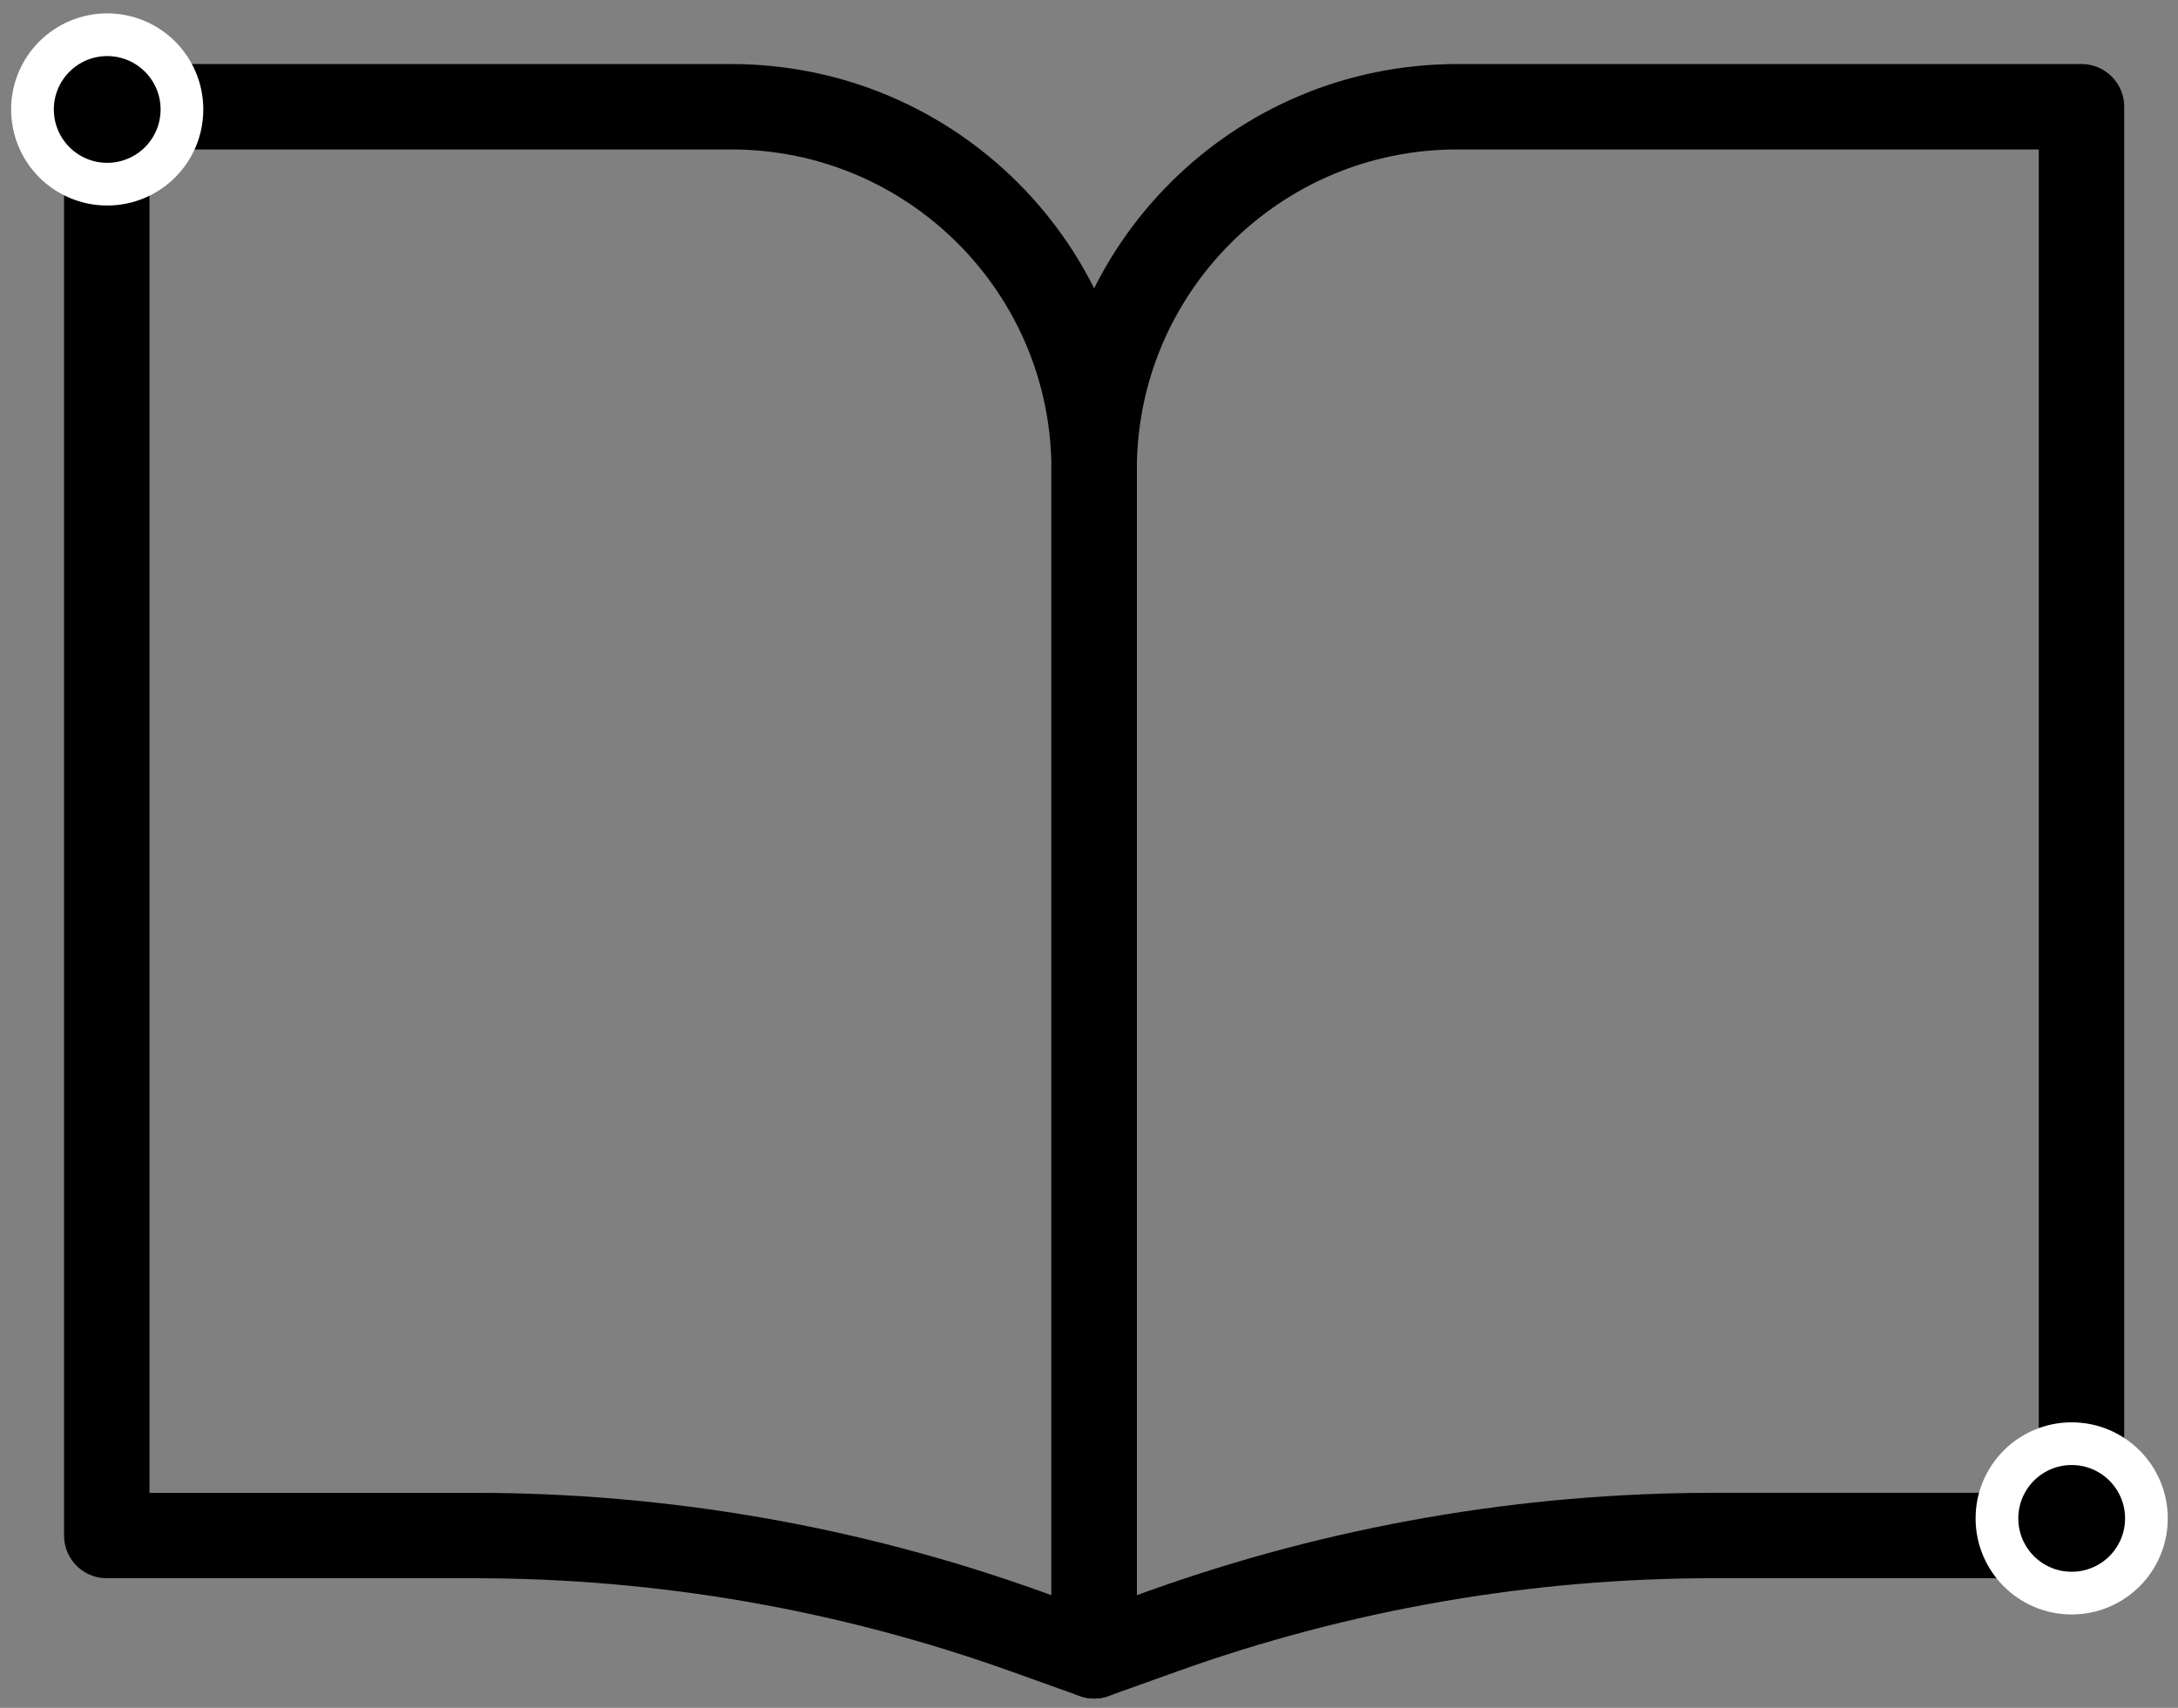 <?xml version="1.0" encoding="UTF-8"?>
<svg width="102px" height="80px" viewBox="0 0 102 80" version="1.1" xmlns="http://www.w3.org/2000/svg" xmlns:xlink="http://www.w3.org/1999/xlink">
    <rect x="0" y="0" width="102" height="80" fill="#808080" stroke="none"/>
    <title>编组 19</title>
    <g id="页面-1" stroke="none" stroke-width="1" fill="none" fill-rule="evenodd">
        <g id="01首页" transform="translate(-556, -896)">
            <g id="编组-19" transform="translate(558.521, 898.627)">
                <g id="编组-14" transform="translate(48.72, 2.373)" stroke="#000000" stroke-linejoin="round" stroke-width="4">
                    <g id="编组-11">
                        <path d="M0,0 L29.241,0 C38.629,-1.72470207e-15 46.241,7.611 46.241,17 L46.241,72.565 L46.241,72.565 L43.022,71.411 C34.747,68.446 26.022,66.929 17.232,66.929 L0,66.929 L0,66.929 L0,0 Z" id="矩形备份-5" transform="translate(23.12, 36.282) scale(-1, 1) translate(-23.12, -36.282) "></path>
                    </g>
                </g>
                <path d="M2.479,2.373 L31.72,2.373 C41.108,2.373 48.72,9.984 48.72,19.373 L48.72,74.938 L48.72,74.938 L45.501,73.784 C37.226,70.819 28.501,69.303 19.711,69.303 L2.479,69.303 L2.479,69.303 L2.479,2.373 Z" id="矩形" stroke="#000000" stroke-width="4" stroke-linejoin="round"></path>
                <path d="M2.5,-1 C3.466,-1 4.341,-0.608 4.975,0.025 C5.608,0.659 6,1.534 6,2.5 C6,3.466 5.608,4.341 4.975,4.975 C4.341,5.608 3.466,6 2.5,6 C1.534,6 0.659,5.608 0.025,4.975 C-0.608,4.341 -1,3.466 -1,2.5 C-1,1.534 -0.608,0.659 0.025,0.025 C0.659,-0.608 1.534,-1 2.5,-1 Z" id="椭圆形备份-7" stroke="#FFFFFF" stroke-width="2" fill="#000000"></path>
                <path d="M94.5,65 C95.466,65 96.341,65.392 96.975,66.025 C97.608,66.659 98,67.534 98,68.5 C98,69.466 97.608,70.341 96.975,70.975 C96.341,71.608 95.466,72 94.5,72 C93.534,72 92.659,71.608 92.025,70.975 C91.392,70.341 91,69.466 91,68.5 C91,67.534 91.392,66.659 92.025,66.025 C92.659,65.392 93.534,65 94.5,65 Z" id="椭圆形备份-8" stroke="#FFFFFF" stroke-width="2" fill="#000000"></path>
            </g>
        </g>
    </g>
</svg>